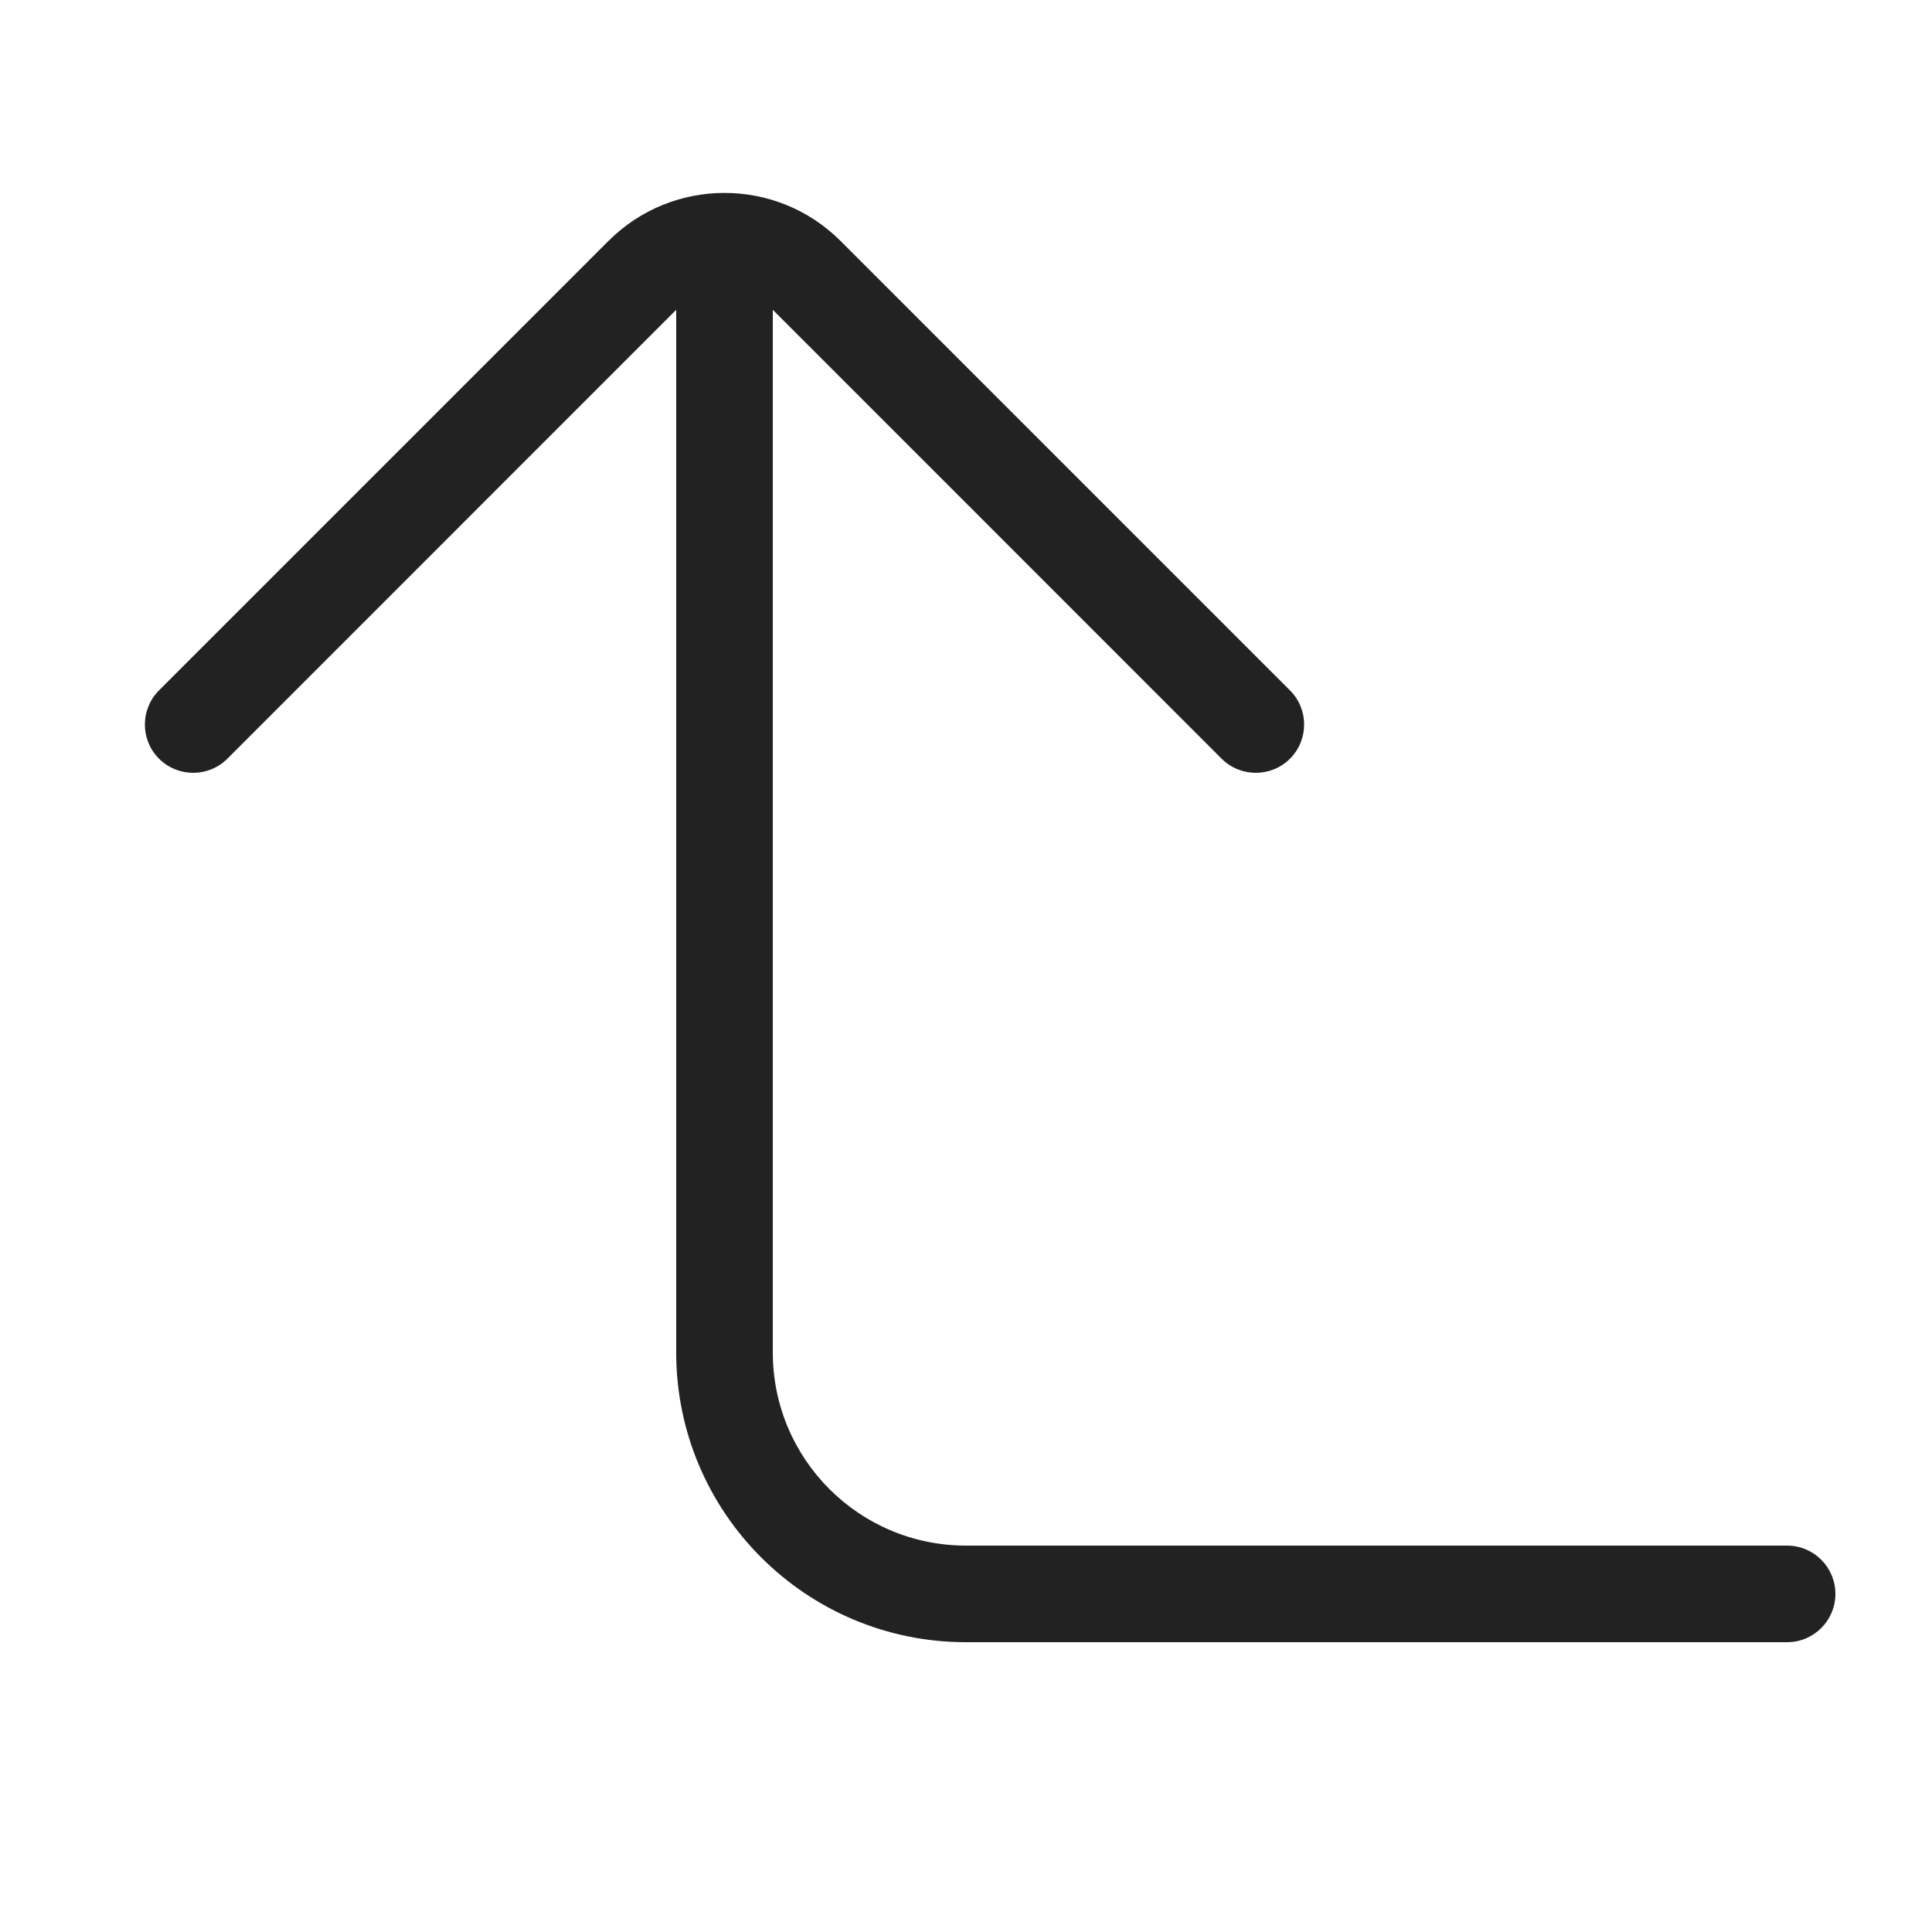 <svg width="20" height="20" viewBox="0 0 20 20" fill="none" xmlns="http://www.w3.org/2000/svg">
<path d="M1.646 7.147C1.451 7.342 1.451 7.659 1.646 7.854C1.842 8.049 2.158 8.049 2.354 7.854L7 3.207L7 14C7 15.657 8.343 17 10 17H18.5C18.776 17 19 16.776 19 16.5C19 16.224 18.776 16 18.5 16L10 16C8.895 16 8 15.105 8 14L8 3.207L12.646 7.854C12.842 8.049 13.158 8.049 13.354 7.854C13.549 7.659 13.549 7.342 13.354 7.147L8.702 2.495C8.038 1.831 6.962 1.831 6.298 2.495L1.646 7.147Z" fill="#222222"/>
</svg>
